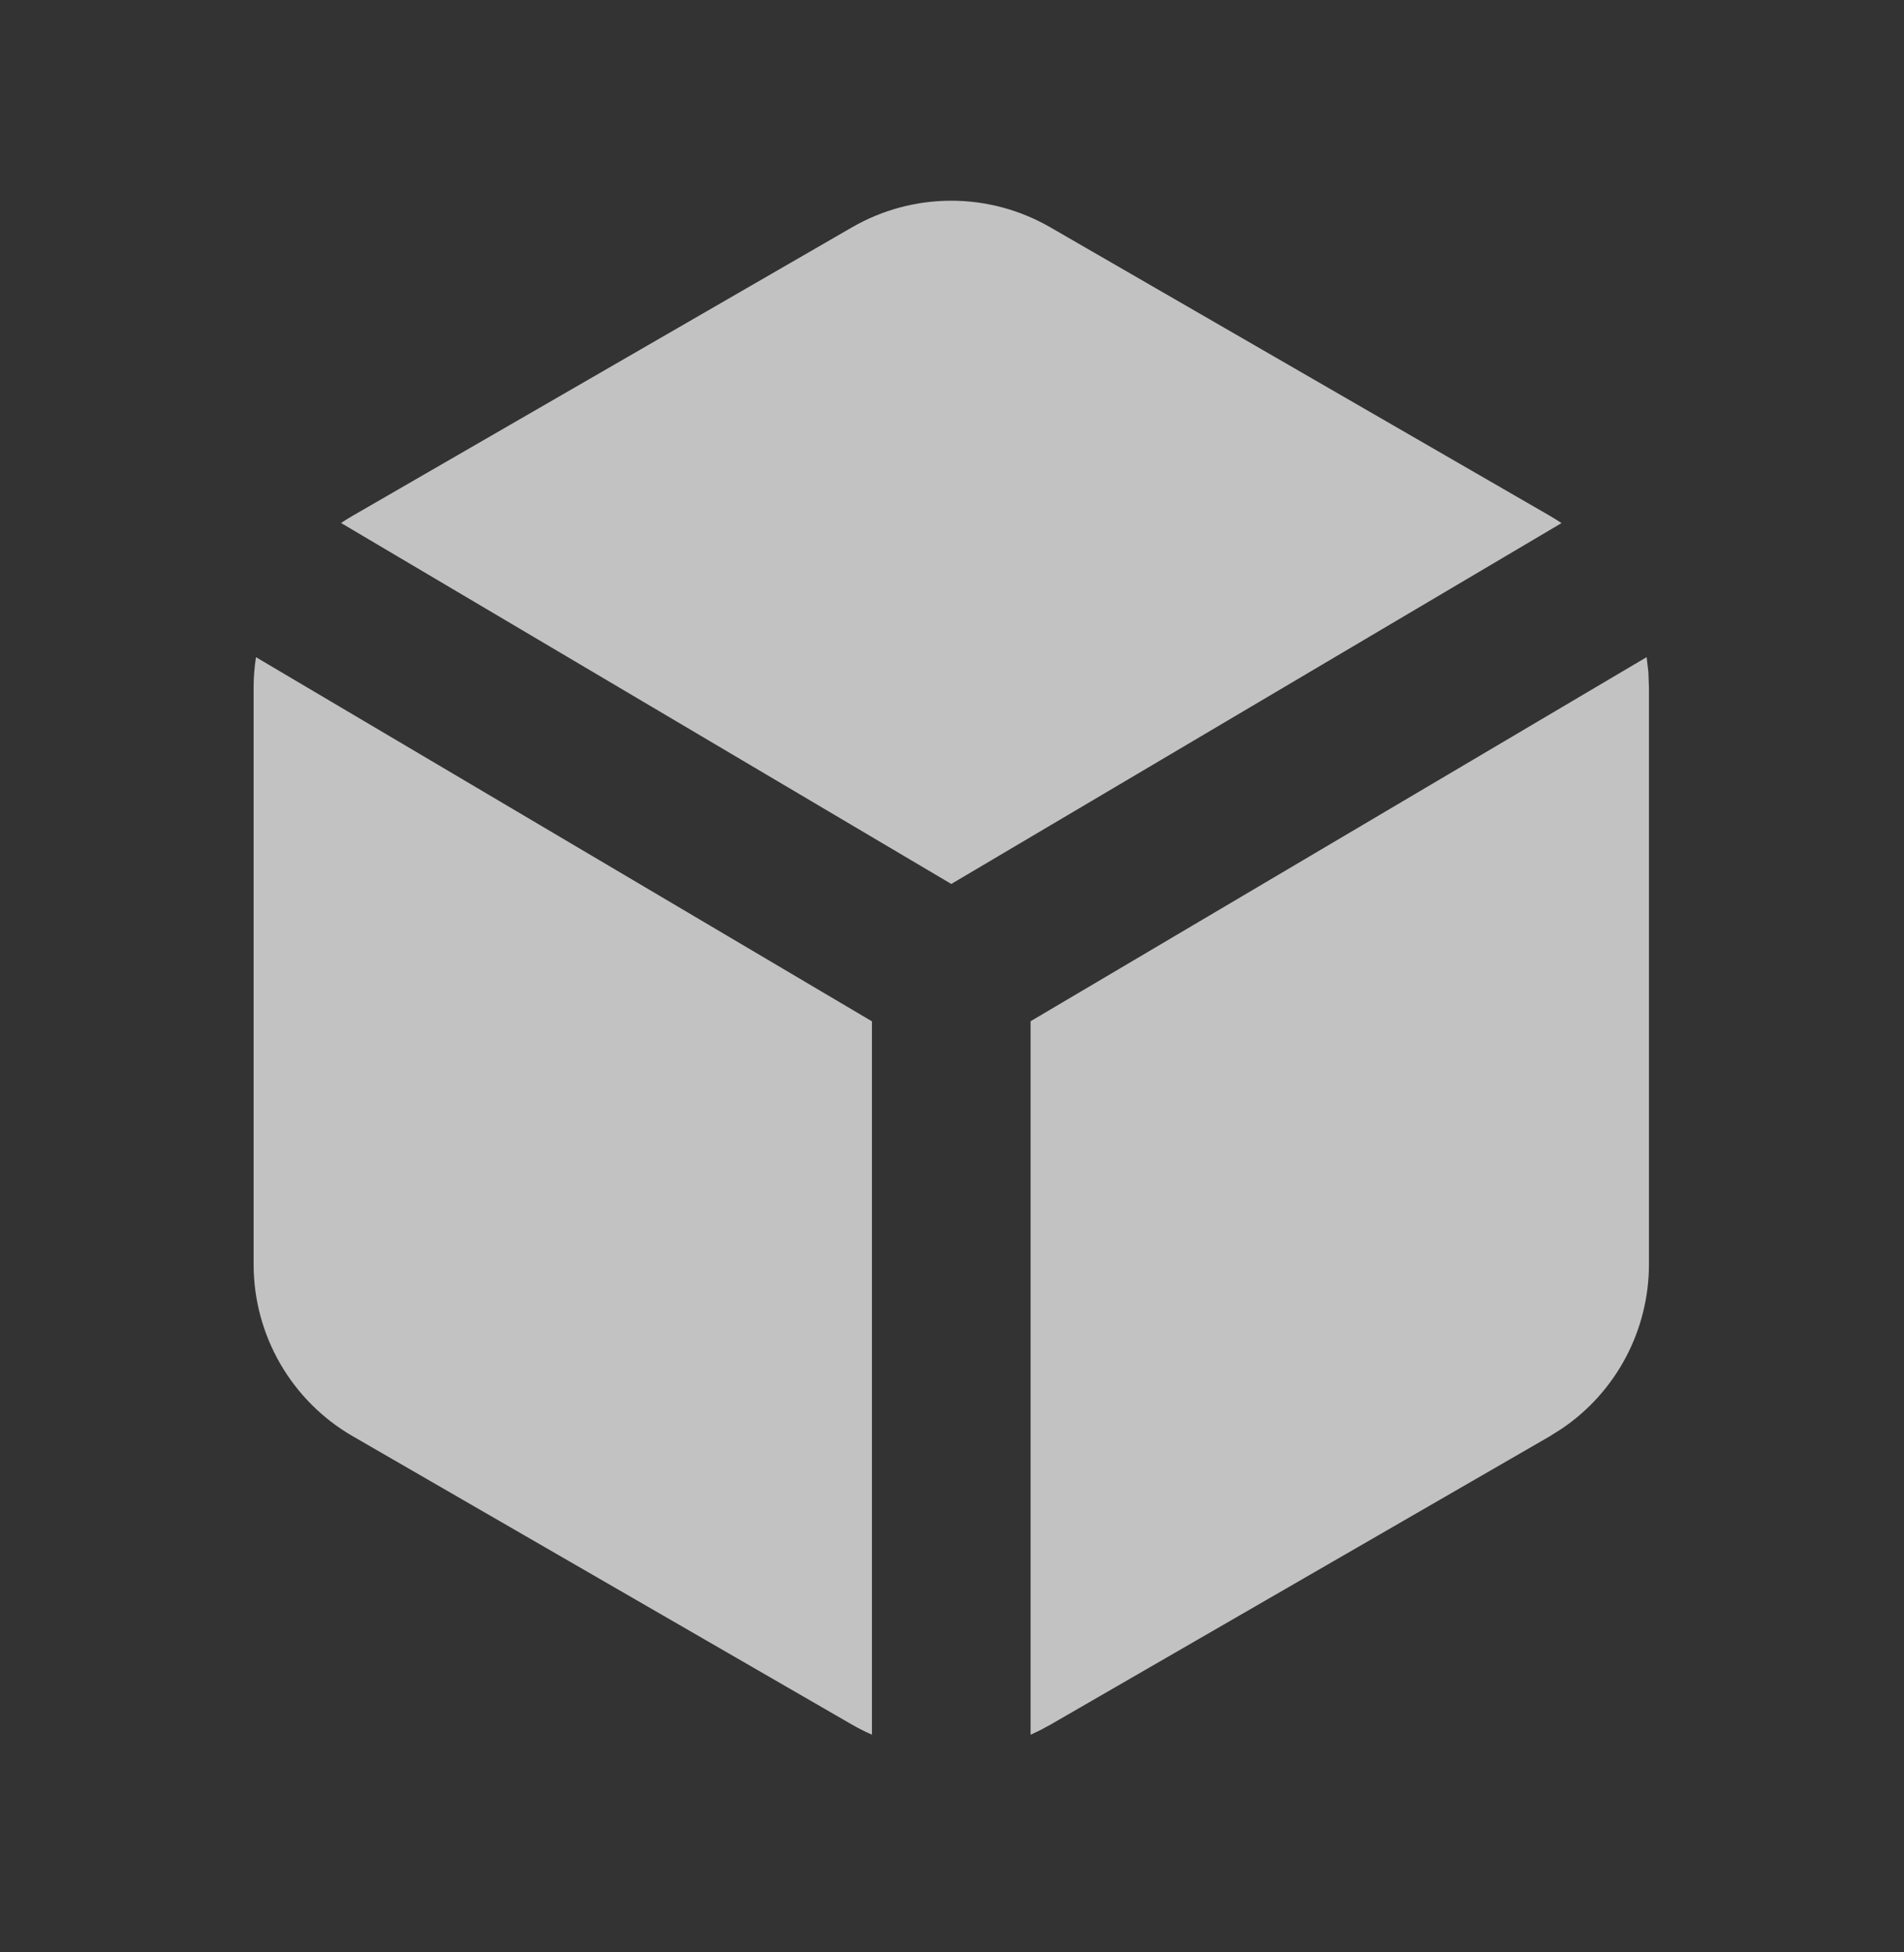 <svg width="40" height="41" viewBox="0 0 40 41" fill="none" xmlns="http://www.w3.org/2000/svg">
<rect x="0" y="0" width="40" height="41" fill="#333333" stroke="none"/>
<g clip-path="url(#clip0_22336_13865)">
<g clip-path="url(#clip1_22336_13865)">
<g clip-path="url(#clip2_22336_13865)">
<path d="M34.593 13.8L34.63 14.116L34.642 14.44V26.553C34.641 27.234 34.474 27.905 34.155 28.506C33.836 29.108 33.374 29.622 32.81 30.003L32.56 30.161L22.068 36.218L21.861 36.33L21.651 36.43V21.446L34.593 13.8ZM5.376 13.8L18.318 21.448V36.428C18.175 36.366 18.036 36.296 17.901 36.218L7.411 30.161C6.778 29.796 6.252 29.27 5.886 28.636C5.521 28.003 5.328 27.285 5.328 26.553V14.44C5.328 14.223 5.345 14.01 5.378 13.8H5.376ZM22.068 4.775L32.558 10.831C32.642 10.881 32.725 10.931 32.805 10.985L19.985 18.563L7.165 10.983C7.245 10.929 7.327 10.878 7.411 10.83L17.901 4.773C18.535 4.407 19.253 4.215 19.985 4.215C20.716 4.215 21.435 4.409 22.068 4.775Z" fill="white" fill-opacity="0.7"/>
</g>
</g>
</g>
<defs>
<clipPath id="clip0_22336_13865">
<rect width="40" height="40" fill="white" transform="translate(0 0.5)"/>
</clipPath>
<clipPath id="clip1_22336_13865">
<rect width="40" height="40" fill="white" transform="translate(0 0.5)"/>
</clipPath>
<clipPath id="clip2_22336_13865">
<rect width="40" height="40" fill="white" transform="translate(-0.008 0.498)"/>
</clipPath>
</defs>
</svg>

